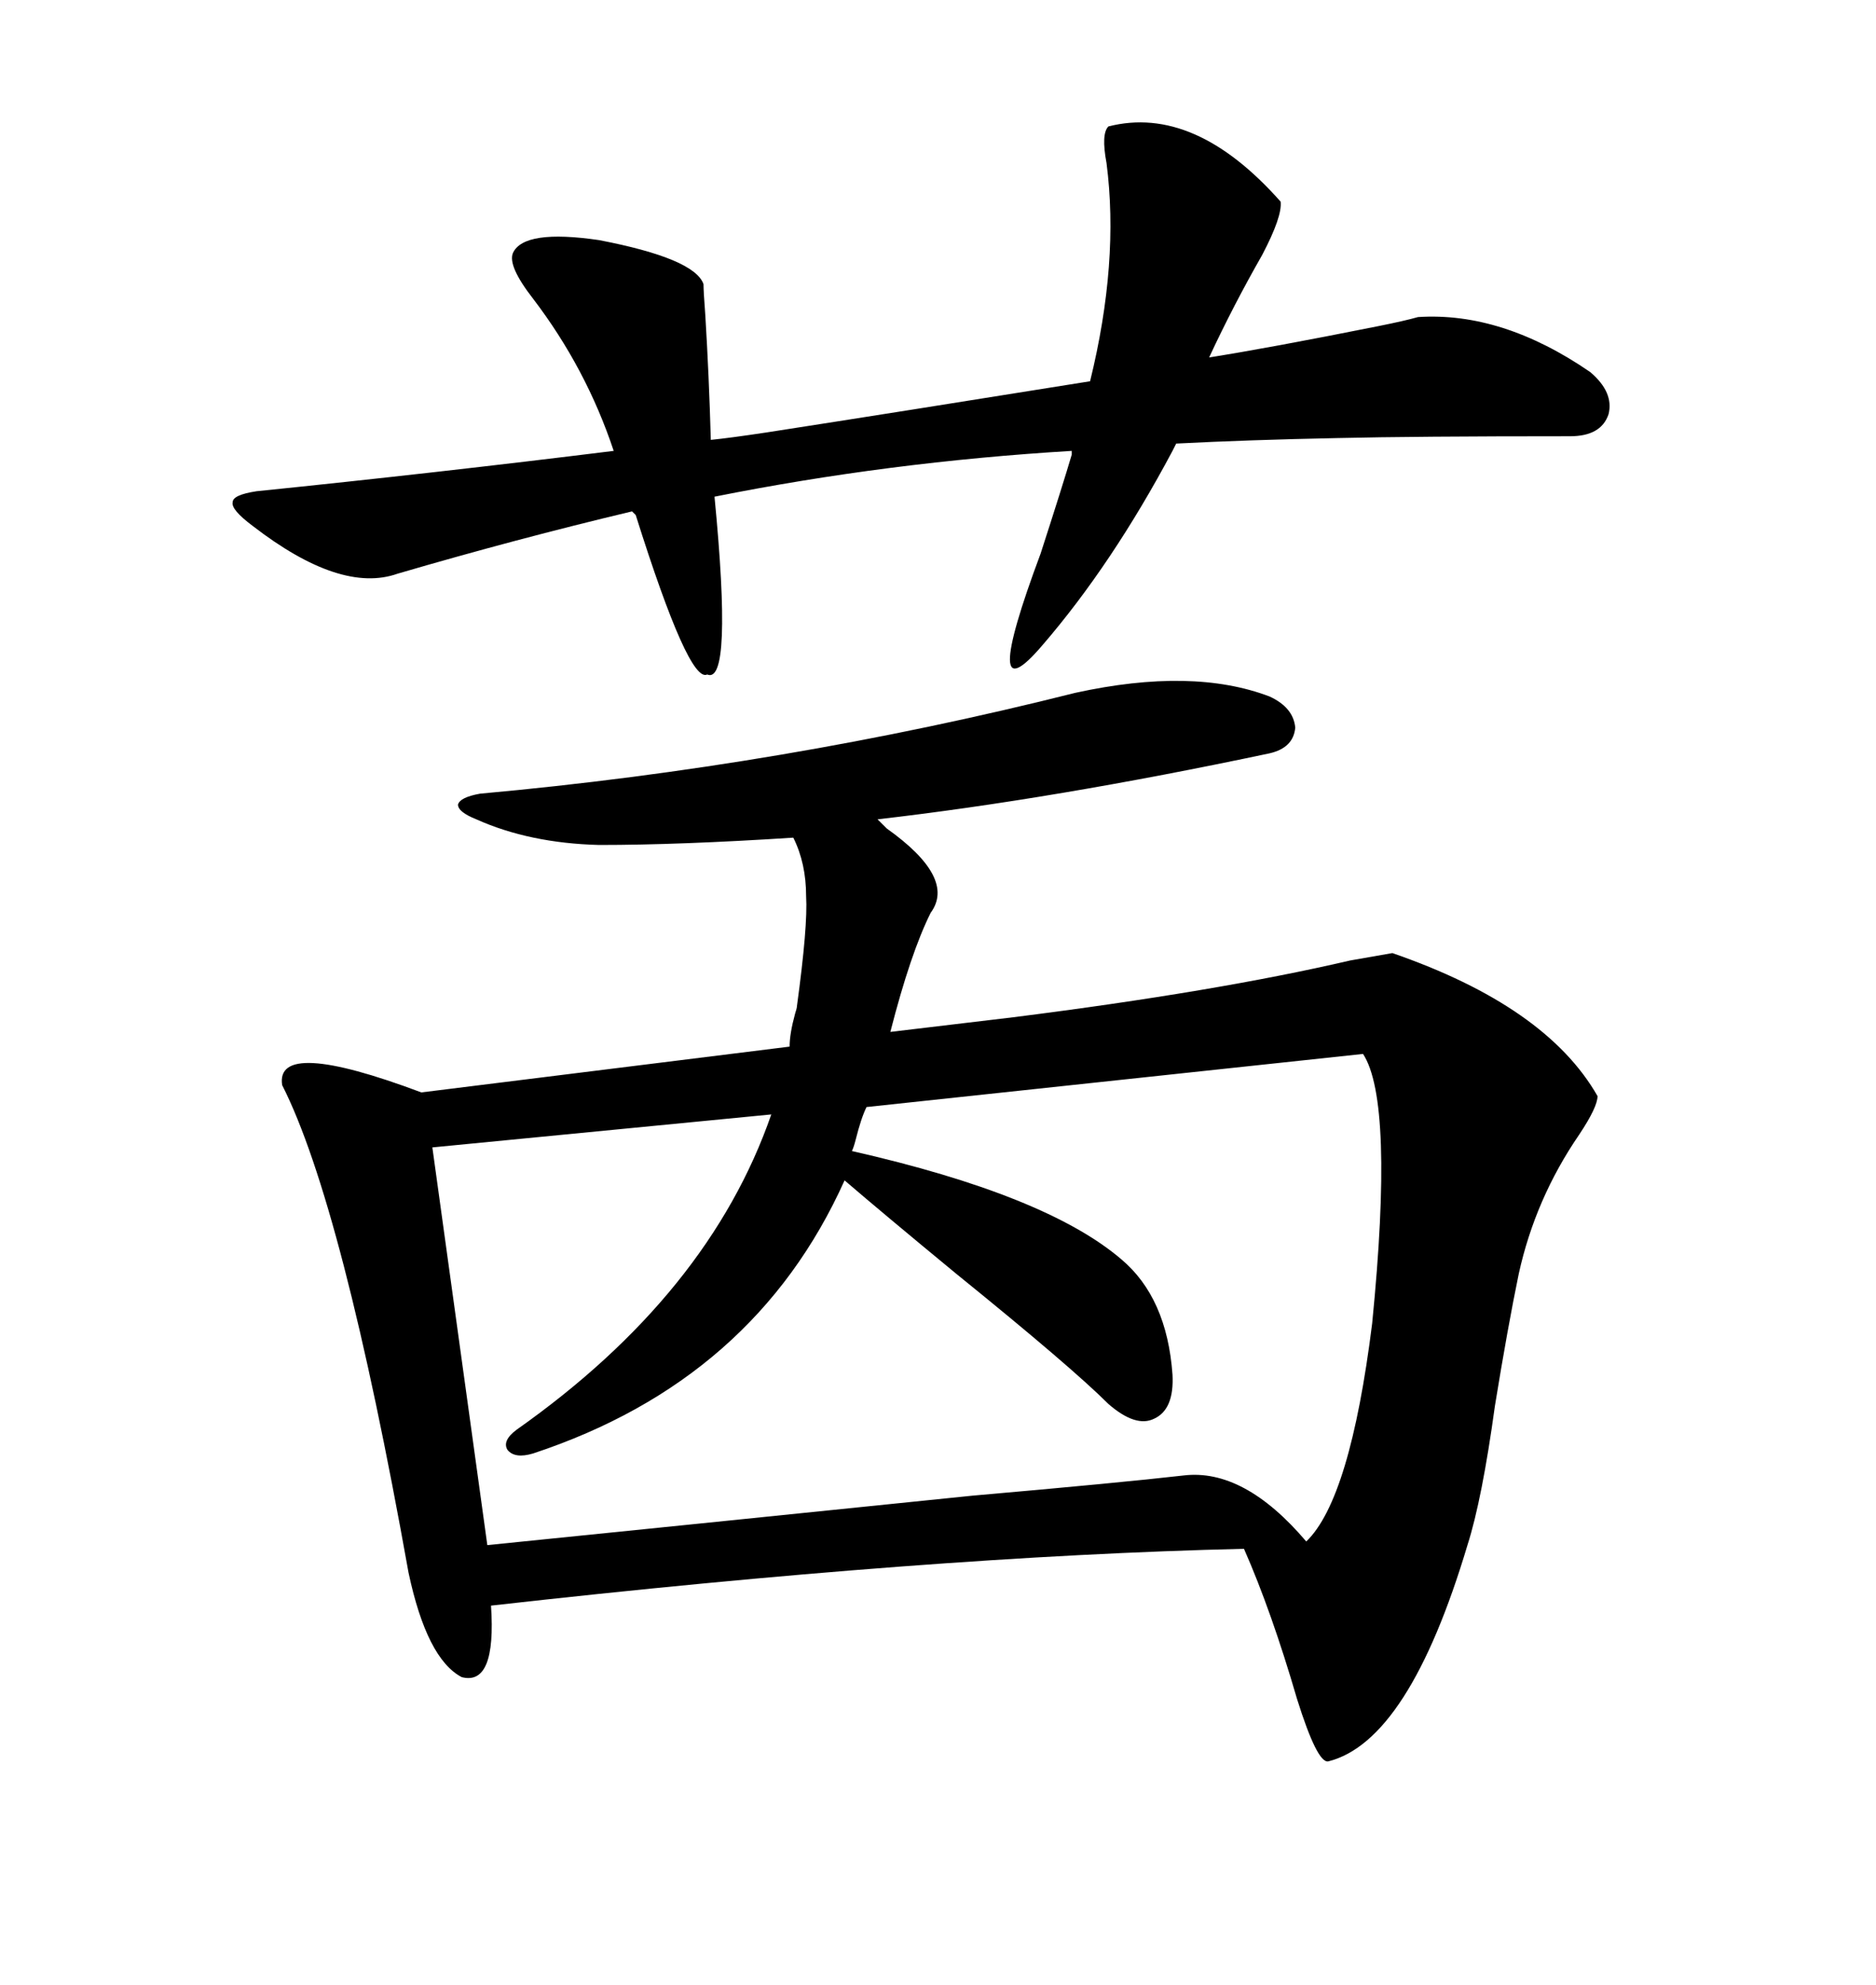 <svg xmlns="http://www.w3.org/2000/svg" xmlns:xlink="http://www.w3.org/1999/xlink" width="300" height="317.285"><path d="M171.97 110.74L171.97 110.74Q190.72 106.64 203.03 111.33L203.03 111.33Q206.84 113.09 207.13 116.31L207.13 116.31Q206.84 119.53 203.03 120.41L203.03 120.41Q168.46 127.73 140.33 130.96L140.33 130.96Q140.92 131.54 141.80 132.42L141.80 132.42Q152.93 140.33 148.83 145.90L148.83 145.90Q145.61 152.34 142.38 164.94L142.38 164.94L162.01 162.60Q194.53 158.50 215.92 153.52L215.92 153.52Q220.90 152.64 222.66 152.34L222.66 152.34Q247.27 160.84 255.47 175.20L255.47 175.20Q255.47 176.95 252.54 181.35L252.54 181.35Q245.51 191.60 242.87 203.61L242.87 203.61Q241.11 212.11 239.06 224.71L239.06 224.71Q237.01 239.65 234.67 246.97L234.67 246.97Q225.29 278.32 212.40 281.54L212.40 281.54Q210.64 281.84 207.42 271.58L207.42 271.58Q203.32 257.52 198.93 247.56L198.93 247.56Q148.83 248.73 78.52 256.64L78.52 256.64Q79.39 269.53 73.83 268.07L73.83 268.07Q68.26 265.14 65.33 251.37L65.33 251.37Q54.79 192.48 45.12 173.44L45.12 173.44Q43.95 165.82 67.38 174.61L67.38 174.61L126.27 167.29Q126.27 165.23 127.15 162.01L127.15 162.01Q127.44 161.13 127.44 160.84L127.44 160.84Q129.20 147.95 128.91 143.26L128.91 143.26Q128.91 137.99 126.86 133.89L126.86 133.89Q108.69 135.06 95.80 135.06L95.80 135.06Q84.67 134.77 76.17 130.96L76.17 130.96Q73.24 129.79 73.24 128.61L73.24 128.61Q73.54 127.44 76.76 126.86L76.76 126.86Q125.39 122.46 171.97 110.74ZM123.34 178.13L69.14 183.40L77.93 246.97Q106.93 244.04 155.57 239.06L155.57 239.06Q179.00 237.01 189.26 235.84L189.26 235.84Q198.93 234.67 208.89 246.39L208.89 246.39Q215.92 239.65 219.43 211.52L219.43 211.52Q222.95 176.07 217.97 168.46L217.97 168.46L138.57 176.95Q137.70 178.71 136.82 182.23L136.82 182.23Q136.52 183.40 136.23 183.98L136.23 183.98Q167.29 191.02 179.30 201.27L179.30 201.27Q186.62 207.42 187.50 219.73L187.50 219.73Q187.79 225.29 184.57 226.76L184.57 226.76Q181.64 228.22 177.25 224.41L177.25 224.41Q171.39 218.55 152.93 203.61L152.93 203.61Q141.21 193.95 135.06 188.67L135.06 188.67Q120.70 220.61 85.25 232.32L85.25 232.32Q82.32 233.20 81.15 231.74L81.15 231.74Q80.27 230.27 82.62 228.52L82.62 228.52Q113.38 206.84 123.34 178.13L123.34 178.13ZM40.43 84.08L40.43 84.08Q36.91 81.45 37.21 80.27L37.21 80.27Q37.21 79.10 41.02 78.52L41.02 78.52Q69.73 75.59 98.14 72.07L98.14 72.07Q93.75 58.89 85.25 47.75L85.25 47.75Q81.15 42.48 82.03 40.43L82.03 40.43Q83.79 36.62 95.80 38.38L95.80 38.38Q111.04 41.31 112.50 45.41L112.50 45.41Q112.50 46.58 112.79 50.39L112.79 50.39Q113.38 60.06 113.67 70.31L113.67 70.31Q116.60 70.02 122.46 69.14L122.46 69.14Q143.26 65.92 174.32 60.94L174.32 60.94Q179.00 41.89 176.95 26.07L176.95 26.07Q176.07 21.39 177.25 20.21L177.25 20.21Q191.02 16.70 204.79 32.23L204.79 32.23Q205.08 34.57 201.86 40.72L201.86 40.72Q197.17 48.93 193.36 57.13L193.36 57.13Q202.73 55.66 220.31 52.15L220.31 52.15Q224.71 51.27 226.76 50.68L226.76 50.68Q240.23 49.80 254.30 59.47L254.30 59.47Q258.11 62.70 257.23 66.21L257.23 66.21Q256.05 69.73 251.07 69.73L251.07 69.73Q226.17 69.73 213.87 70.02L213.87 70.02Q199.51 70.31 188.09 70.90L188.09 70.90L187.50 72.07Q177.83 90.23 166.70 103.13L166.70 103.13Q156.45 115.14 166.41 88.48L166.41 88.48Q169.92 77.64 171.39 72.66L171.39 72.66L171.39 72.07Q142.09 73.83 114.26 79.39L114.26 79.39Q117.19 109.57 113.09 107.81L113.09 107.81Q110.16 109.28 101.66 82.32L101.66 82.32L101.07 81.74Q82.62 86.13 63.57 91.70L63.57 91.70Q54.49 94.92 40.43 84.08Z"/></svg>